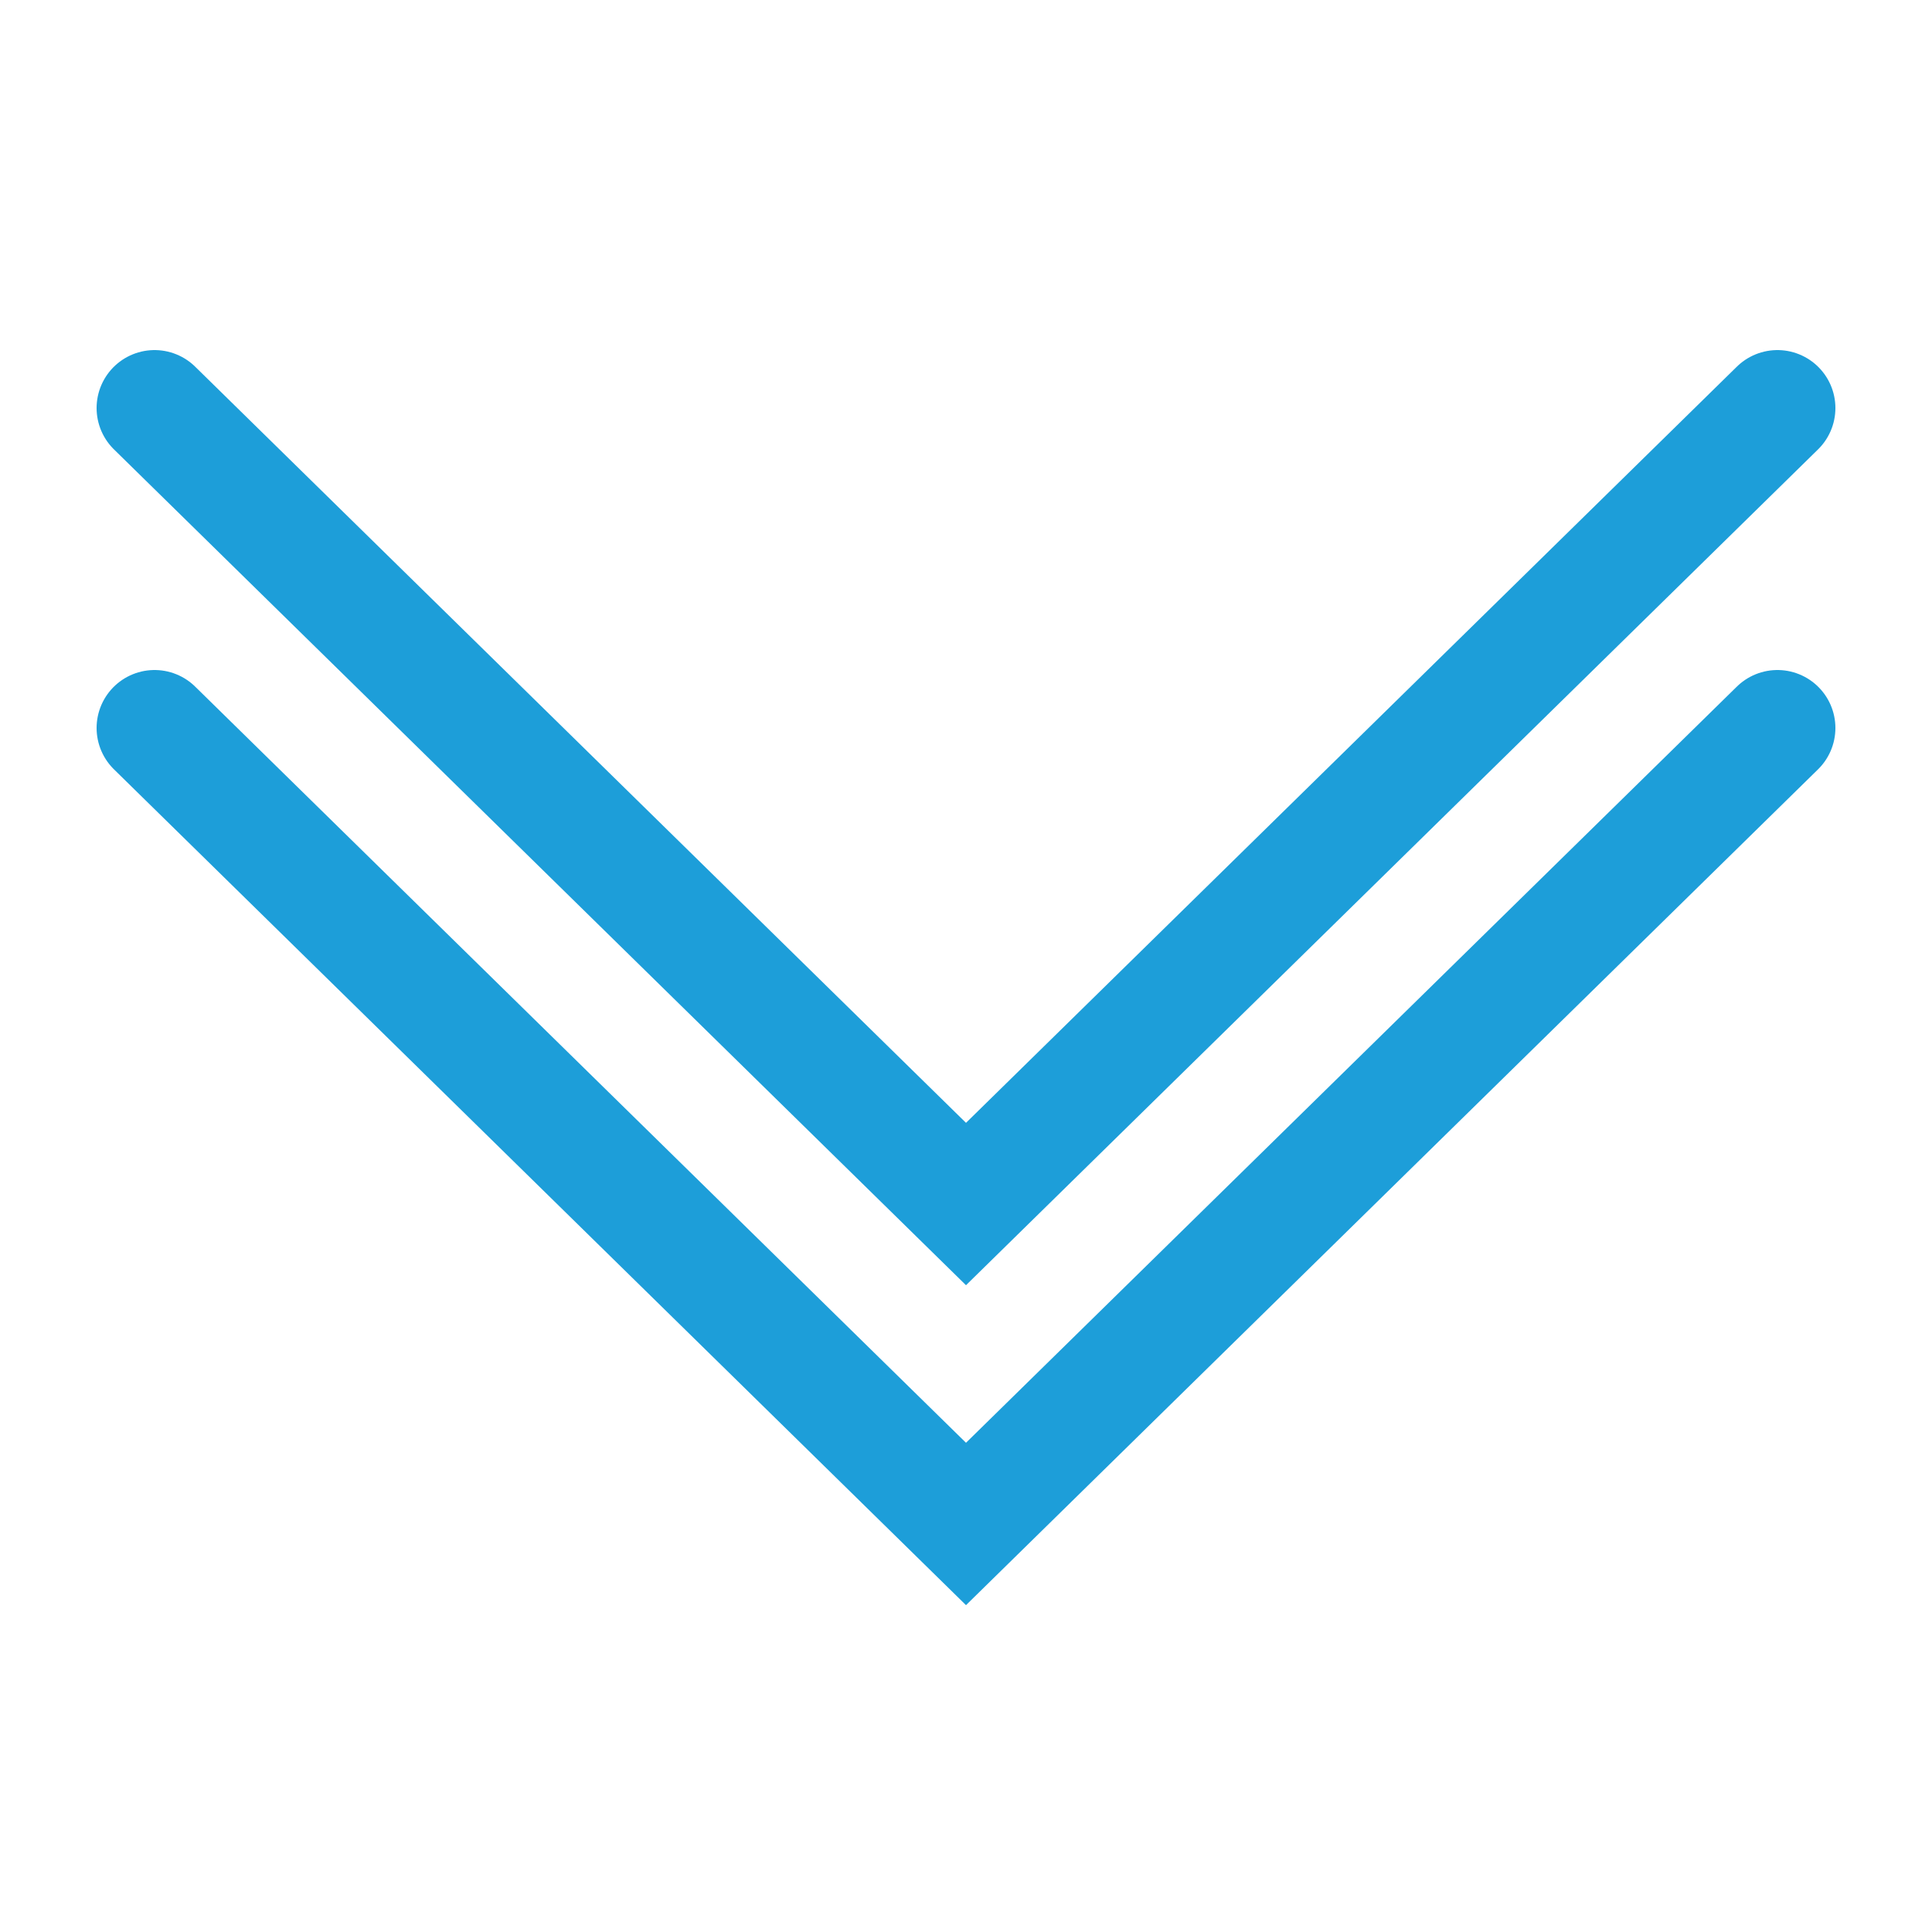 <svg xmlns="http://www.w3.org/2000/svg" viewBox="0 0 250 250"><defs><style>.cls-1{fill:none;stroke:#1d9ed9;stroke-linecap:round;stroke-miterlimit:10;stroke-width:15px}</style></defs><g id="Layer_1"><path class="cls-1" d="m20 94.2 105 103 105-103"/><path class="cls-1" d="m20 52.8 105 103 105-103"/></g></svg>